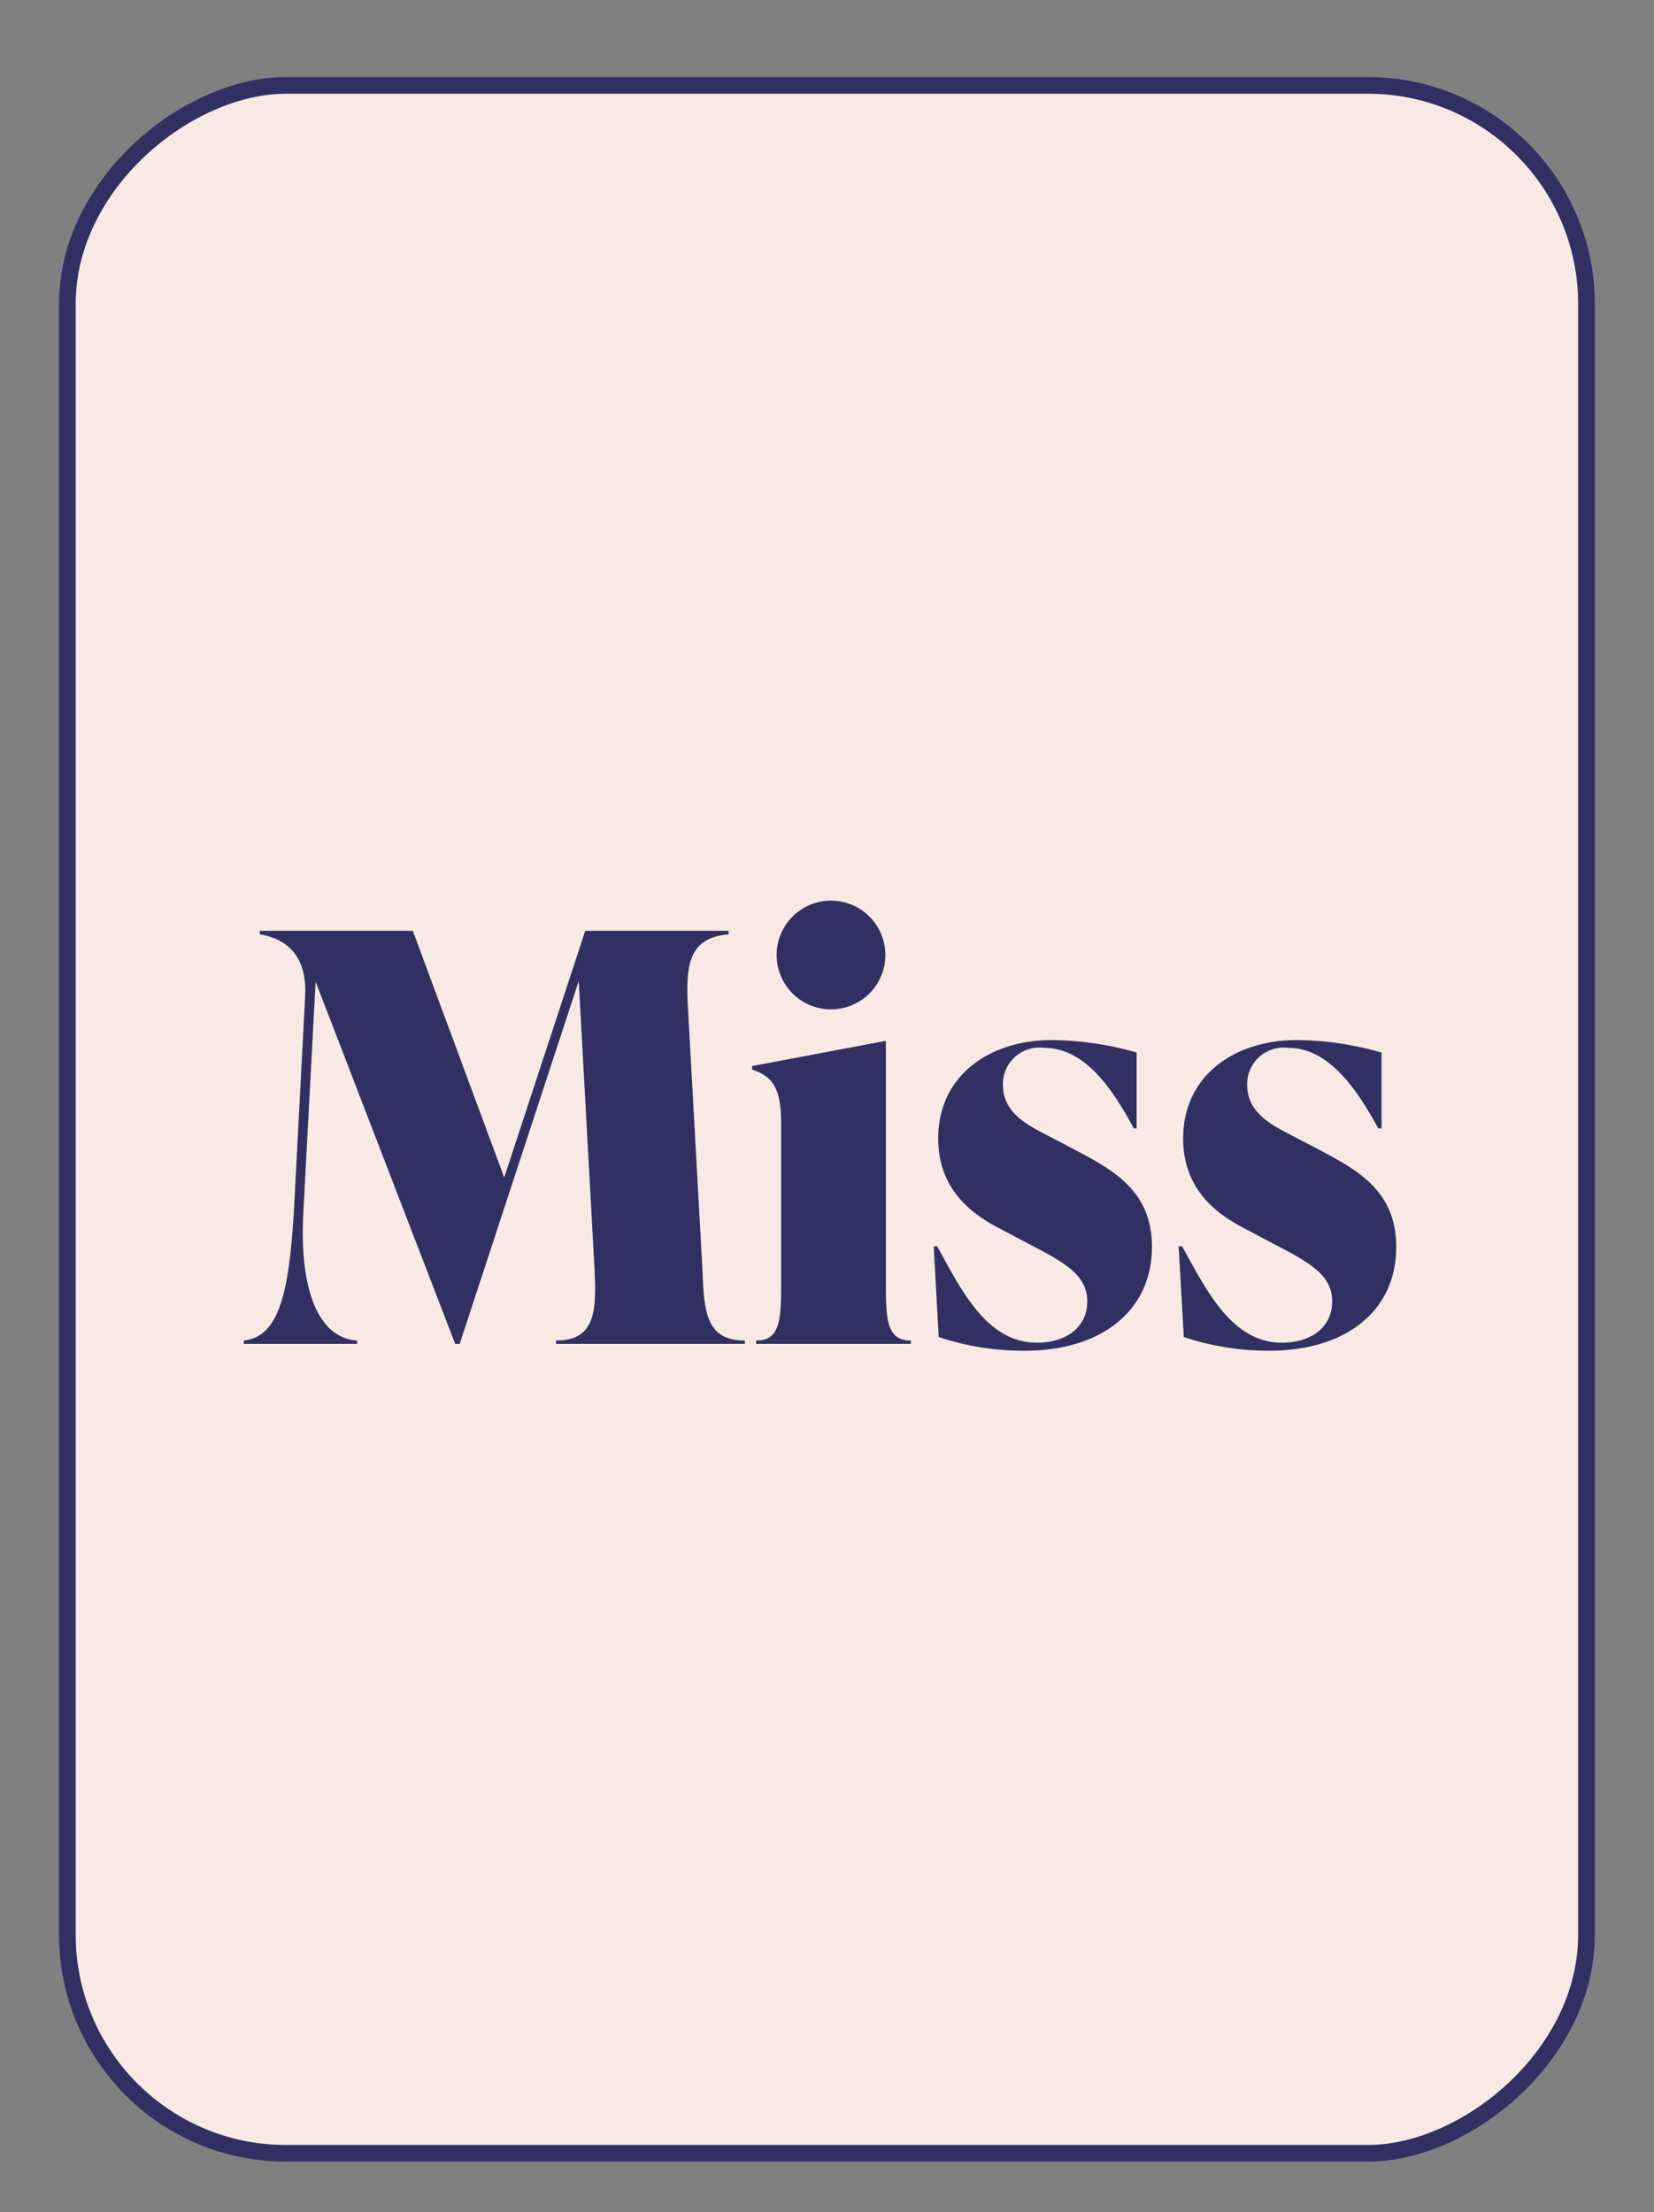 <svg id="Layer_1" data-name="Layer 1" xmlns="http://www.w3.org/2000/svg" viewBox="0 0 99.2 132.66">
  <rect x="0" y="0" width="99.2" height="132.66" fill="#808080" stroke="none"/>
  <defs>
    <style>
      .cls-1 {
        fill: #f8e9e5;
        stroke: #323062;
        stroke-miterlimit: 10;
      }

      .cls-2 {
        fill: #323062;
      }
    </style>
  </defs>
  <rect class="cls-1" x="-12.41" y="21.58" width="124.01" height="91.11" rx="13.11" transform="translate(-17.54 116.72) rotate(-90)"/>
  <g>
    <path class="cls-2" d="M44.67,80.39v.2H33.35v-.2c2.31,0,2.44-1.7,2.31-4.22l-.95-17.34L27.57,80.59H27.3L18.93,58.87l-.74,13.9c-.24,4.59.91,7.48,3.23,7.62v.2h-6.8v-.2c2.17-.21,2.71-3.06,3-7.62l.68-13c.14-2.42-1.08-3.47-2.72-3.74v-.21h9.18l5.48,14.79,4.86-14.79h8.6v.21c-2.31.2-2.58,1.7-2.45,4.21l.88,15.91C42.22,78.69,42.36,80.39,44.67,80.39Z"/>
    <path class="cls-2" d="M45.35,80.39c1.4,0,1.5-1.16,1.5-3.33V67.33c0-2.17-.58-2.79-1.74-3.19v-.21L53,62.44h.13V77.06c0,2.17.1,3.33,1.5,3.33v.2H45.35Zm1.23-23.15a3.26,3.26,0,1,1,3.29,3.29A3.26,3.26,0,0,1,46.58,57.24Z"/>
    <path class="cls-2" d="M56.3,80.18,56,74.74h.21c1.49,2.72,3,5.78,6,5.78,1.63,0,3-.85,3-2.48s-1.46-2.38-3.67-3.53l-1.36-.72c-1.22-.64-3.91-2-3.91-5.51,0-3.8,3.09-5.91,6.83-5.91a18.93,18.93,0,0,1,5.07.75v4.55H68c-1.29-2.41-2.95-4.83-5.37-4.83a2.19,2.19,0,0,0-2.48,2.21c0,1.77,1.63,2.49,2.79,3.1l1.36.71c2.31,1.23,4.79,2.45,4.79,5.92C69.08,78.65,66,81,61.47,81A16,16,0,0,1,56.3,80.18Z"/>
    <path class="cls-2" d="M71,80.18l-.31-5.44h.21c1.5,2.72,3,5.78,6,5.78,1.63,0,3-.85,3-2.48s-1.46-2.38-3.67-3.53l-1.36-.72c-1.22-.64-3.91-2-3.91-5.51,0-3.8,3.1-5.91,6.83-5.91a18.93,18.93,0,0,1,5.07.75v4.55h-.2c-1.3-2.41-3-4.83-5.38-4.83a2.19,2.19,0,0,0-2.48,2.21c0,1.77,1.63,2.49,2.79,3.1l1.36.71c2.31,1.23,4.79,2.45,4.79,5.92,0,3.87-3.06,6.22-7.61,6.22A16,16,0,0,1,71,80.18Z"/>
  </g>
</svg>
